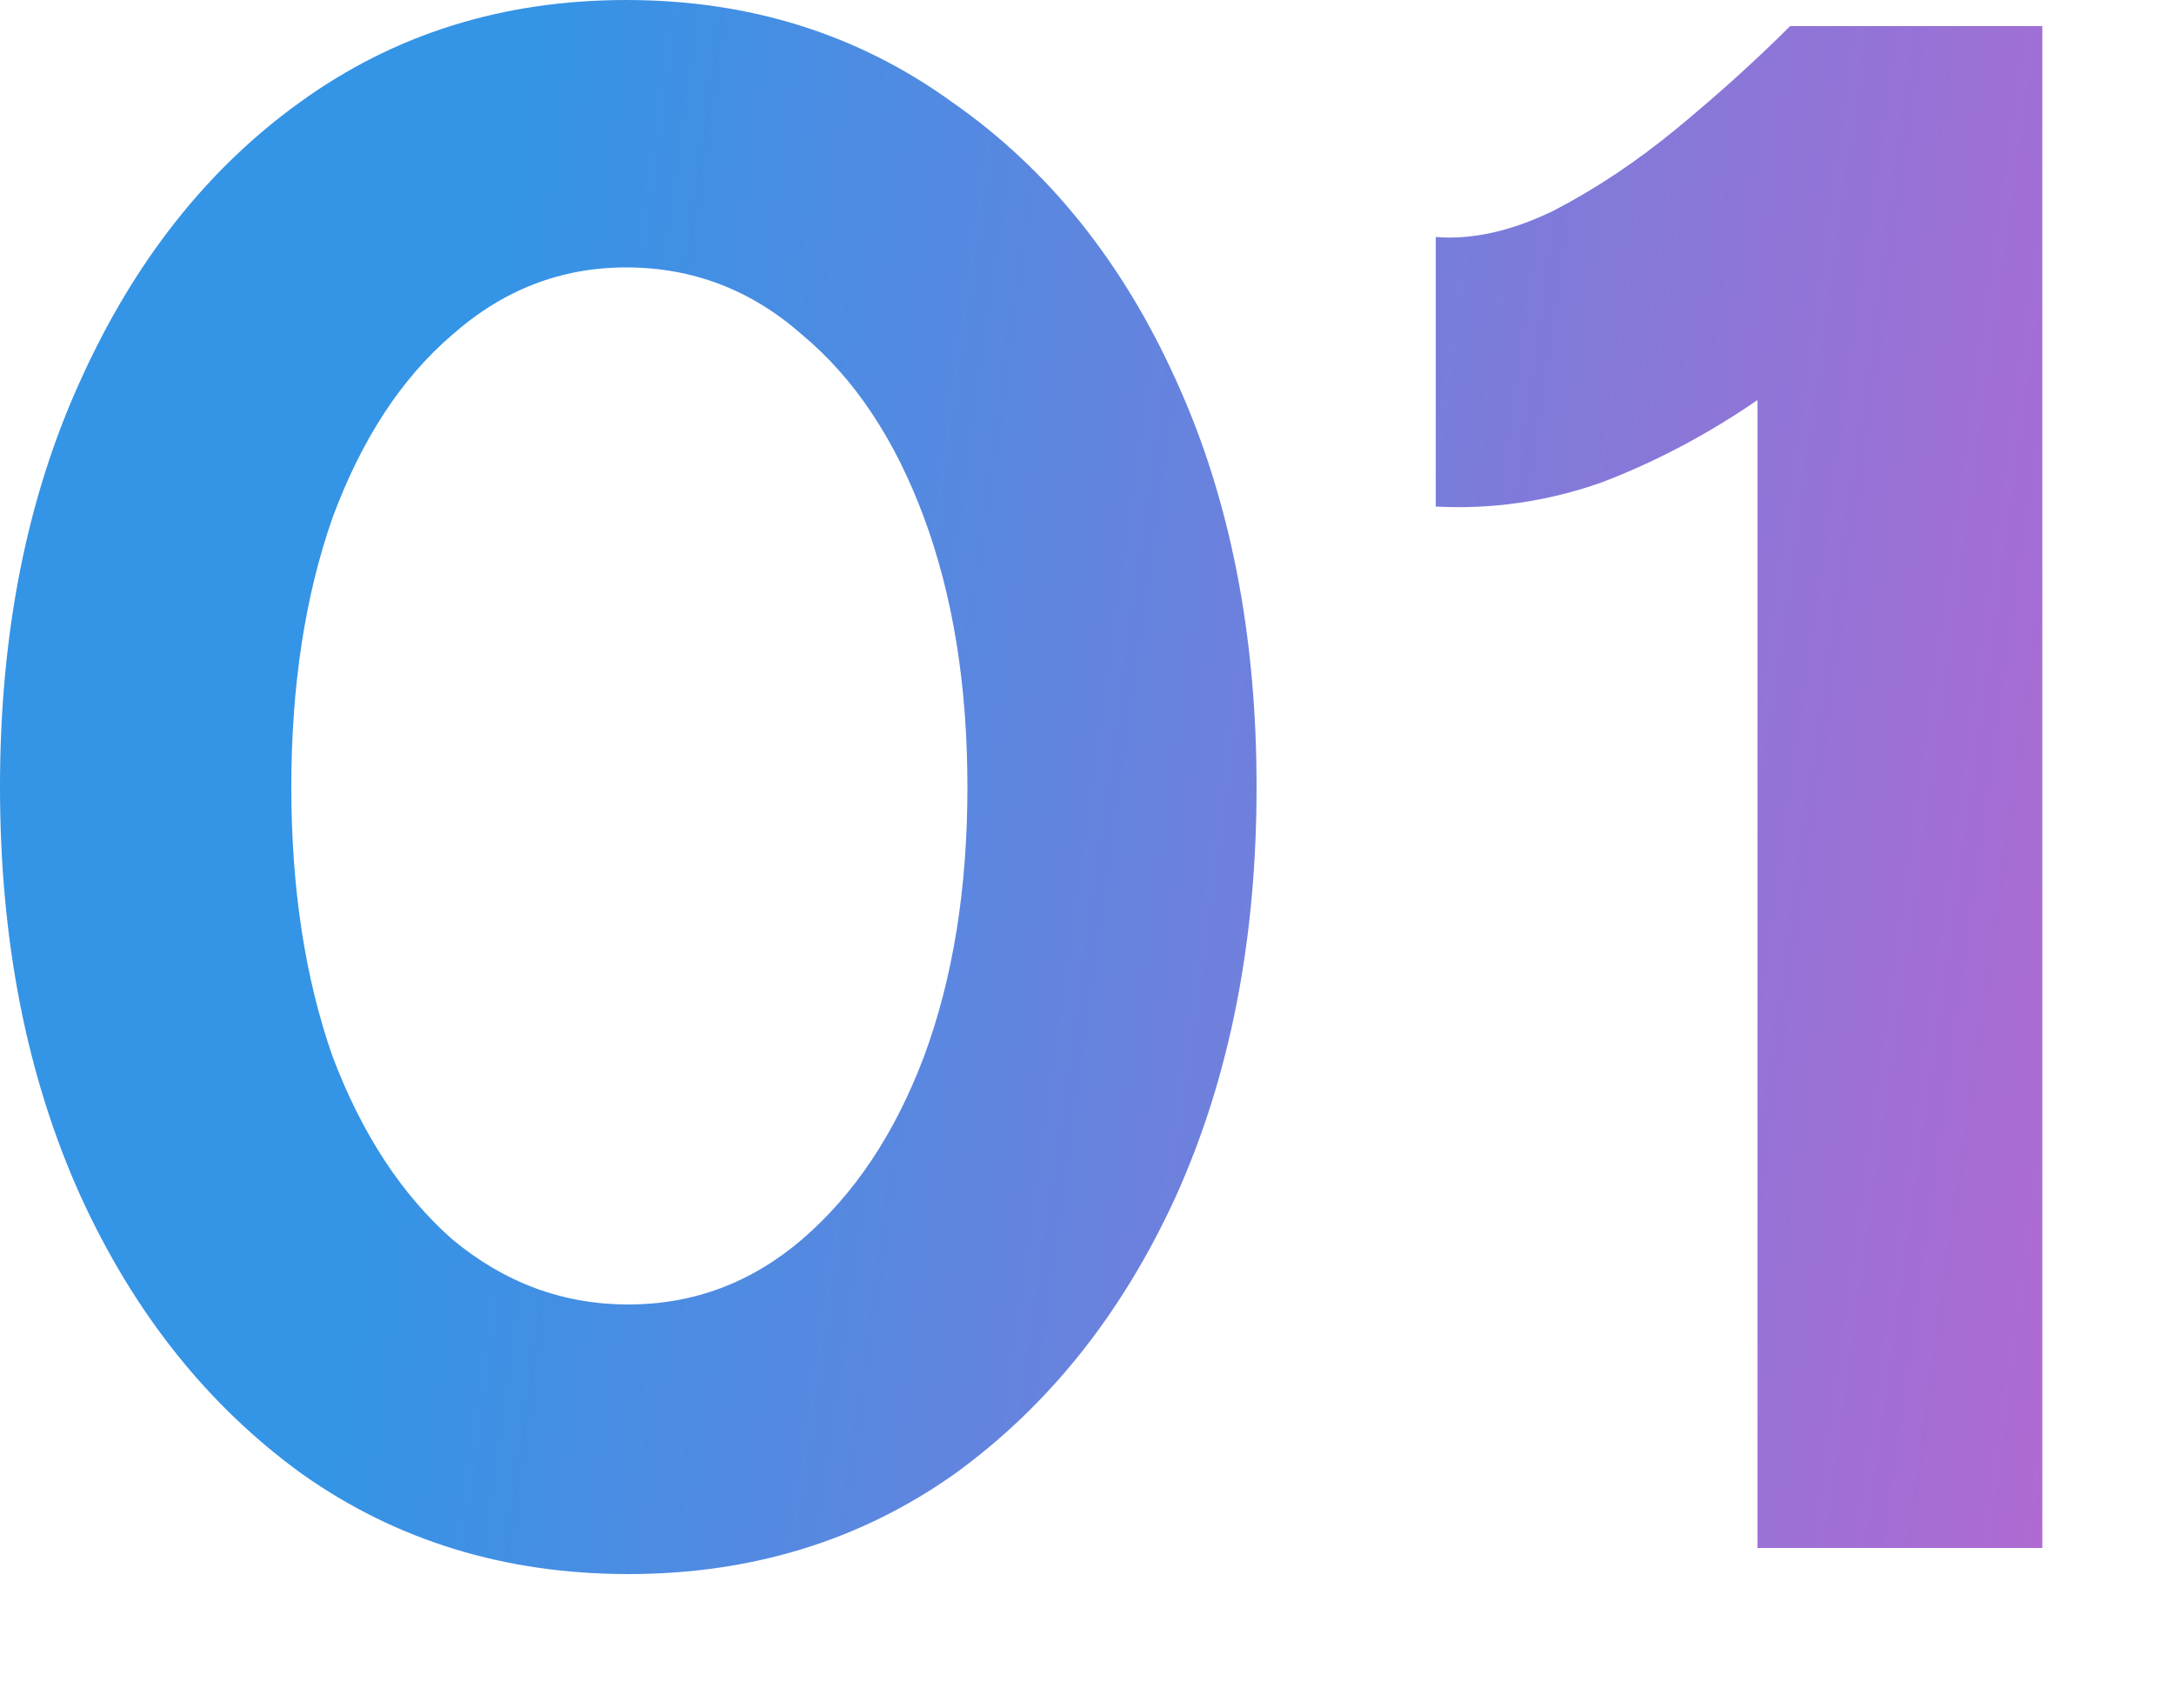 <svg width="14" height="11" viewBox="0 0 14 11" fill="none" xmlns="http://www.w3.org/2000/svg">
<path d="M4.046 10.136C3.253 10.136 2.553 9.921 1.946 9.492C1.339 9.053 0.863 8.456 0.518 7.7C0.173 6.935 9.76771e-06 6.057 9.76771e-06 5.068C9.76771e-06 4.079 0.173 3.206 0.518 2.45C0.863 1.685 1.335 1.087 1.932 0.658C2.539 0.219 3.239 1.74046e-05 4.032 1.74046e-05C4.825 1.74046e-05 5.525 0.219 6.132 0.658C6.748 1.087 7.229 1.685 7.574 2.45C7.919 3.206 8.092 4.079 8.092 5.068C8.092 6.057 7.919 6.935 7.574 7.7C7.229 8.456 6.753 9.053 6.146 9.492C5.539 9.921 4.839 10.136 4.046 10.136ZM4.046 8.4C4.466 8.4 4.839 8.26 5.166 7.98C5.502 7.691 5.763 7.299 5.95 6.804C6.137 6.3 6.23 5.721 6.23 5.068C6.23 4.415 6.137 3.836 5.95 3.332C5.763 2.828 5.502 2.436 5.166 2.156C4.839 1.867 4.461 1.722 4.032 1.722C3.612 1.722 3.239 1.867 2.912 2.156C2.585 2.436 2.329 2.828 2.142 3.332C1.965 3.836 1.876 4.415 1.876 5.068C1.876 5.721 1.965 6.3 2.142 6.804C2.329 7.299 2.585 7.691 2.912 7.98C3.248 8.26 3.626 8.4 4.046 8.4ZM11.318 9.968V2.576C10.992 2.8 10.655 2.977 10.31 3.108C9.965 3.229 9.61 3.281 9.246 3.262V1.526C9.479 1.545 9.731 1.489 10.002 1.358C10.273 1.218 10.539 1.041 10.8 0.826C11.071 0.602 11.313 0.383 11.528 0.168H13.152V9.968H11.318Z" fill="url(#paint0_linear_4279_190)"/>
<defs>
<linearGradient id="paint0_linear_4279_190" x1="3.291" y1="1.197" x2="15.772" y2="2.942" gradientUnits="userSpaceOnUse">
<stop stop-color="#3494E6"/>
<stop offset="1" stop-color="#C164CF"/>
</linearGradient>
</defs>
</svg>
